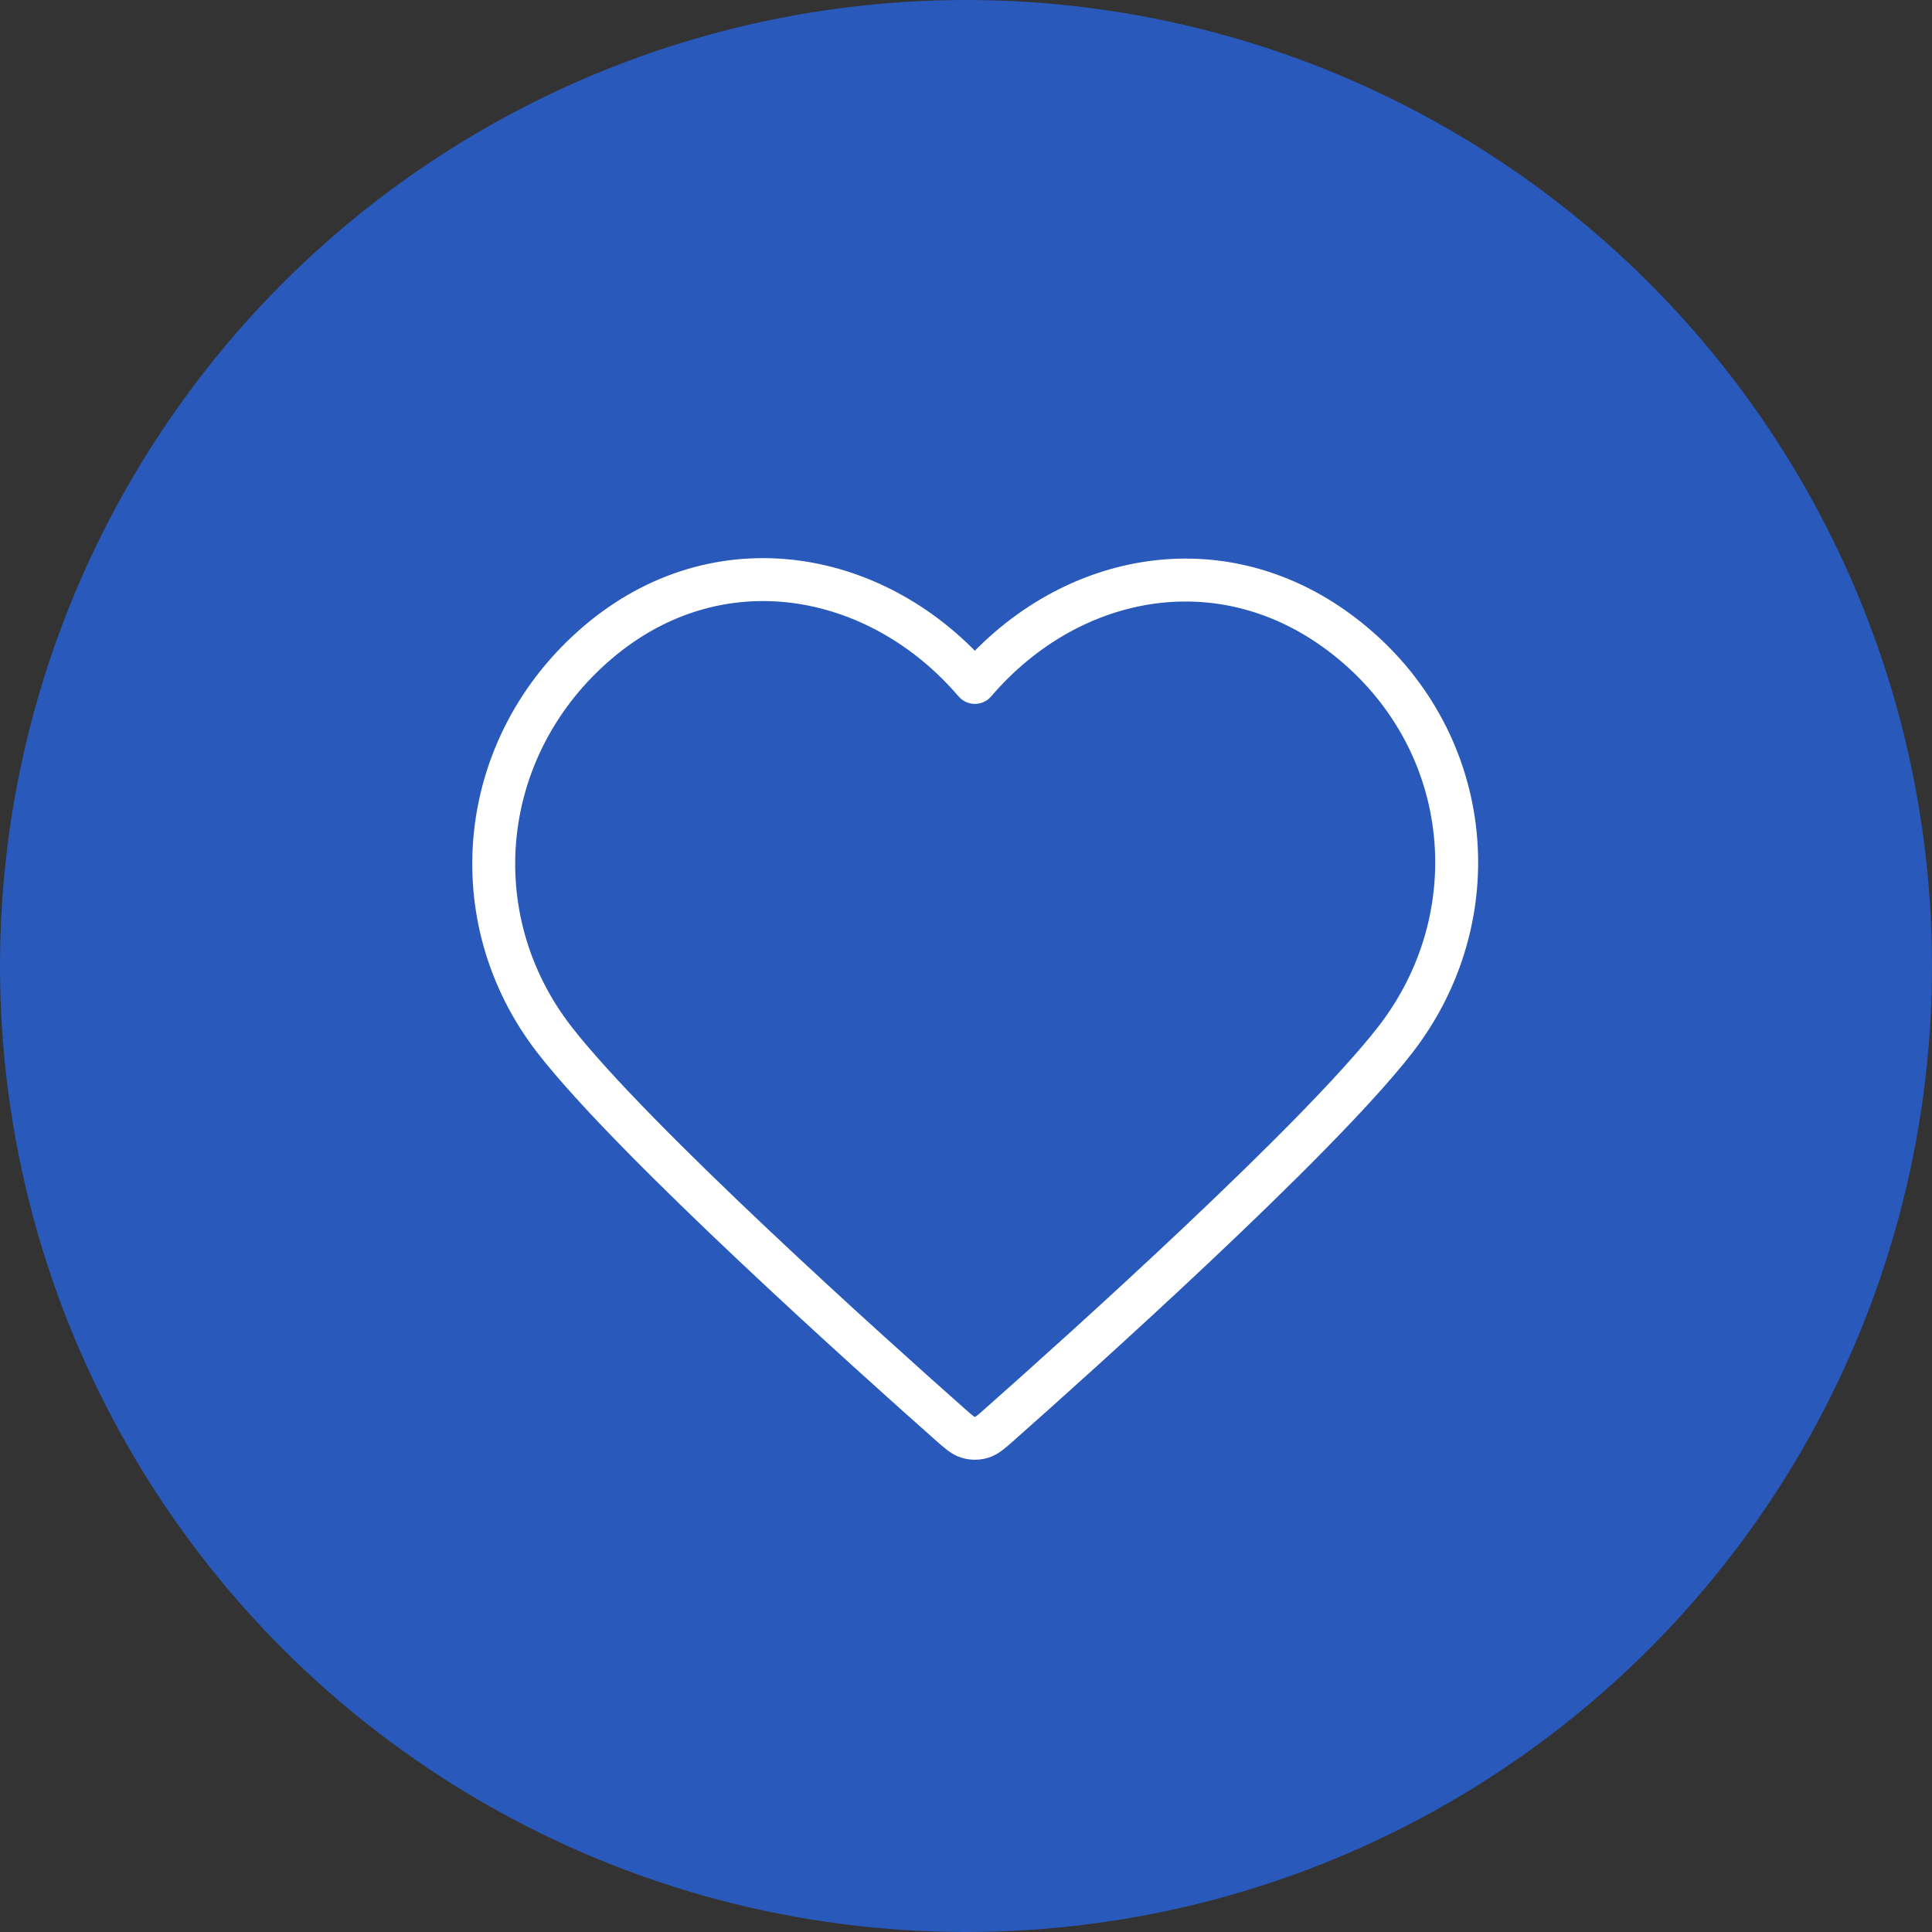 <svg width="90" height="90" viewBox="0 0 90 90" fill="none" xmlns="http://www.w3.org/2000/svg">
<rect x="0" y="0" width="90" height="90" fill="#333333" stroke="none"/>
<circle cx="45" cy="45" r="45" fill="#2859BB"/>
<path fill-rule="evenodd" clip-rule="evenodd" d="M45.413 31.79C40.929 26.548 33.451 25.138 27.833 29.938C22.214 34.739 21.423 42.765 25.835 48.443C29.504 53.163 40.606 63.12 44.245 66.342C44.652 66.703 44.855 66.883 45.093 66.954C45.3 67.016 45.527 67.016 45.734 66.954C45.971 66.883 46.175 66.703 46.582 66.342C50.221 63.12 61.323 53.163 64.992 48.443C69.404 42.765 68.709 34.688 62.994 29.938C57.279 25.188 49.898 26.548 45.413 31.79Z" fill="#2859BB" stroke="white" stroke-width="2" stroke-linecap="round" stroke-linejoin="round"/>
</svg>
